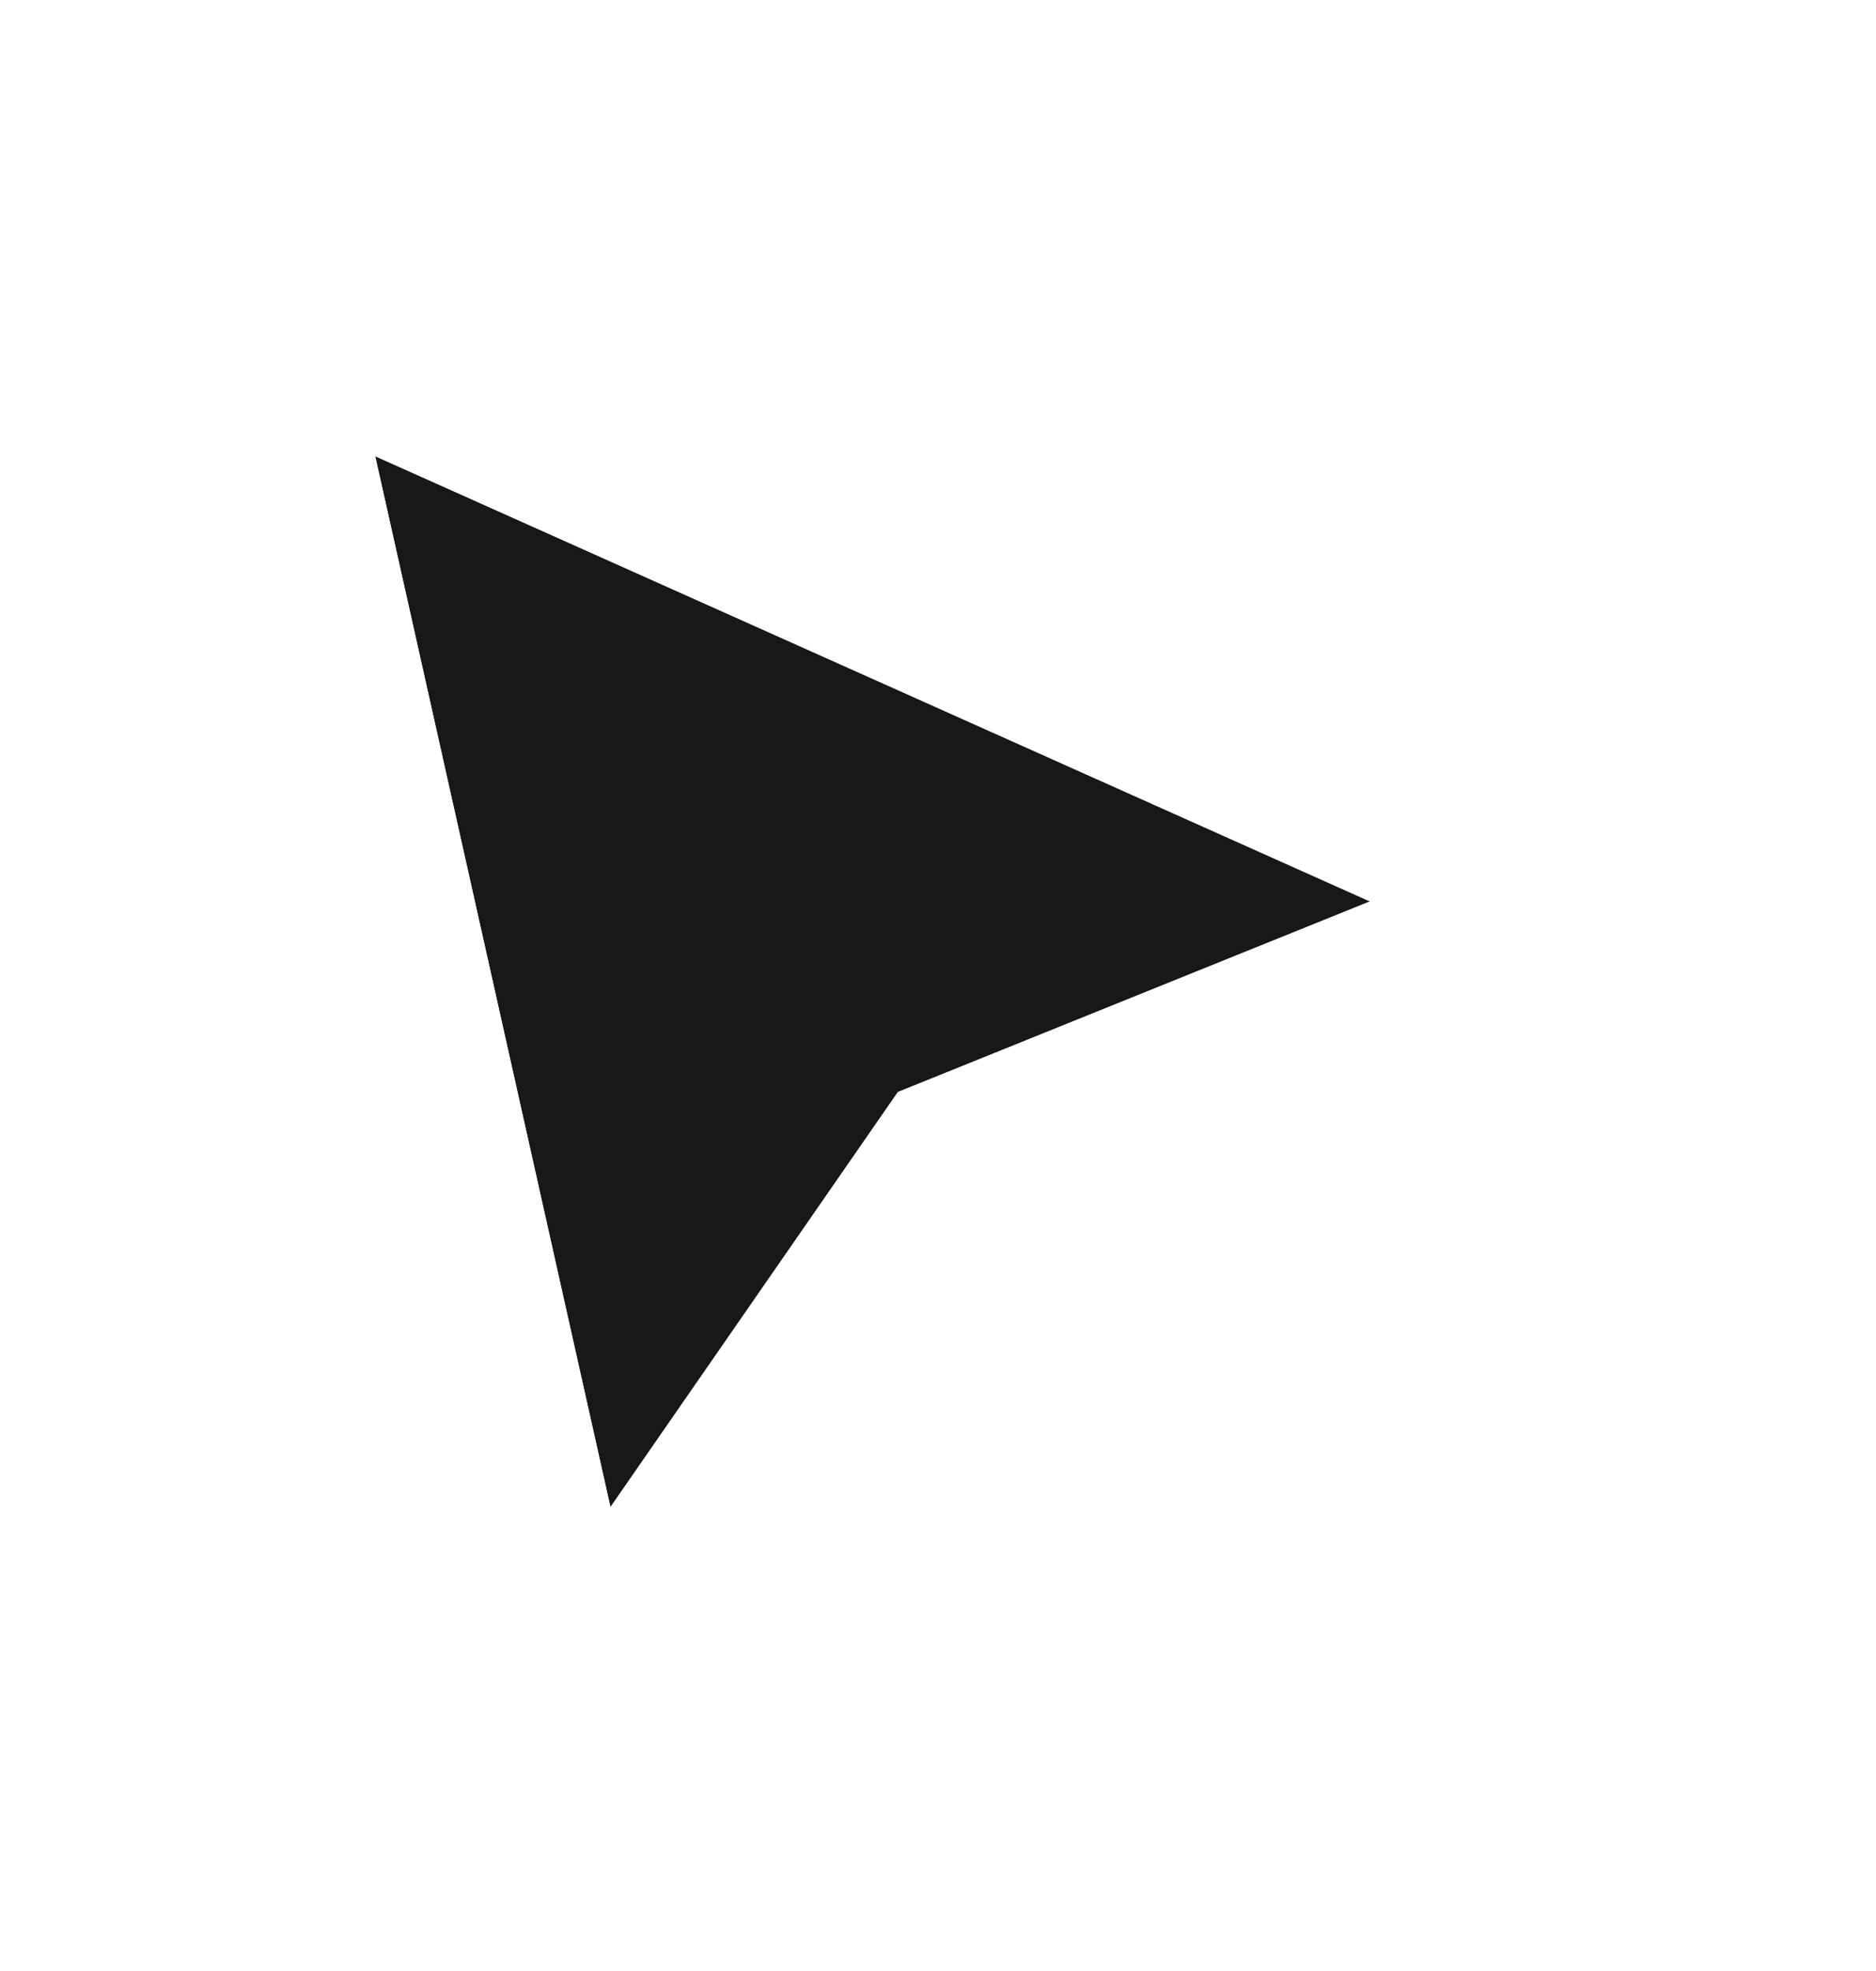 <?xml version="1.0" encoding="utf-8"?>
<svg xmlns="http://www.w3.org/2000/svg" fill="none" height="100%" overflow="visible" preserveAspectRatio="none" style="display: block;" viewBox="0 0 20 21" width="100%">
<g filter="url(#filter0_d_0_5936)" id="Rectangle 237">
<path clip-rule="evenodd" d="M14.605 8.743L4 4L6.508 15.197L9.573 10.774L14.605 8.743Z" fill="#181818" fill-rule="evenodd"/>
<path d="M4.176 3.606L14.78 8.35L15.705 8.763L14.766 9.143L9.853 11.125L6.862 15.441L6.303 16.249L6.088 15.291L3.58 4.094L3.393 3.257L4.176 3.606Z" stroke="white" stroke-width="0.861"/>
</g>
<defs>
<filter color-interpolation-filters="sRGB" filterUnits="userSpaceOnUse" height="19.956" id="filter0_d_0_5936" width="19.189" x="0.2" y="0.79">
<feFlood flood-opacity="0" result="BackgroundImageFix"/>
<feColorMatrix in="SourceAlpha" result="hardAlpha" type="matrix" values="0 0 0 0 0 0 0 0 0 0 0 0 0 0 0 0 0 0 127 0"/>
<feOffset dy="0.861"/>
<feGaussianBlur stdDeviation="1.292"/>
<feColorMatrix type="matrix" values="0 0 0 0 0 0 0 0 0 0 0 0 0 0 0 0 0 0 0.25 0"/>
<feBlend in2="BackgroundImageFix" mode="normal" result="effect1_dropShadow_0_5936"/>
<feBlend in="SourceGraphic" in2="effect1_dropShadow_0_5936" mode="normal" result="shape"/>
</filter>
</defs>
</svg>
